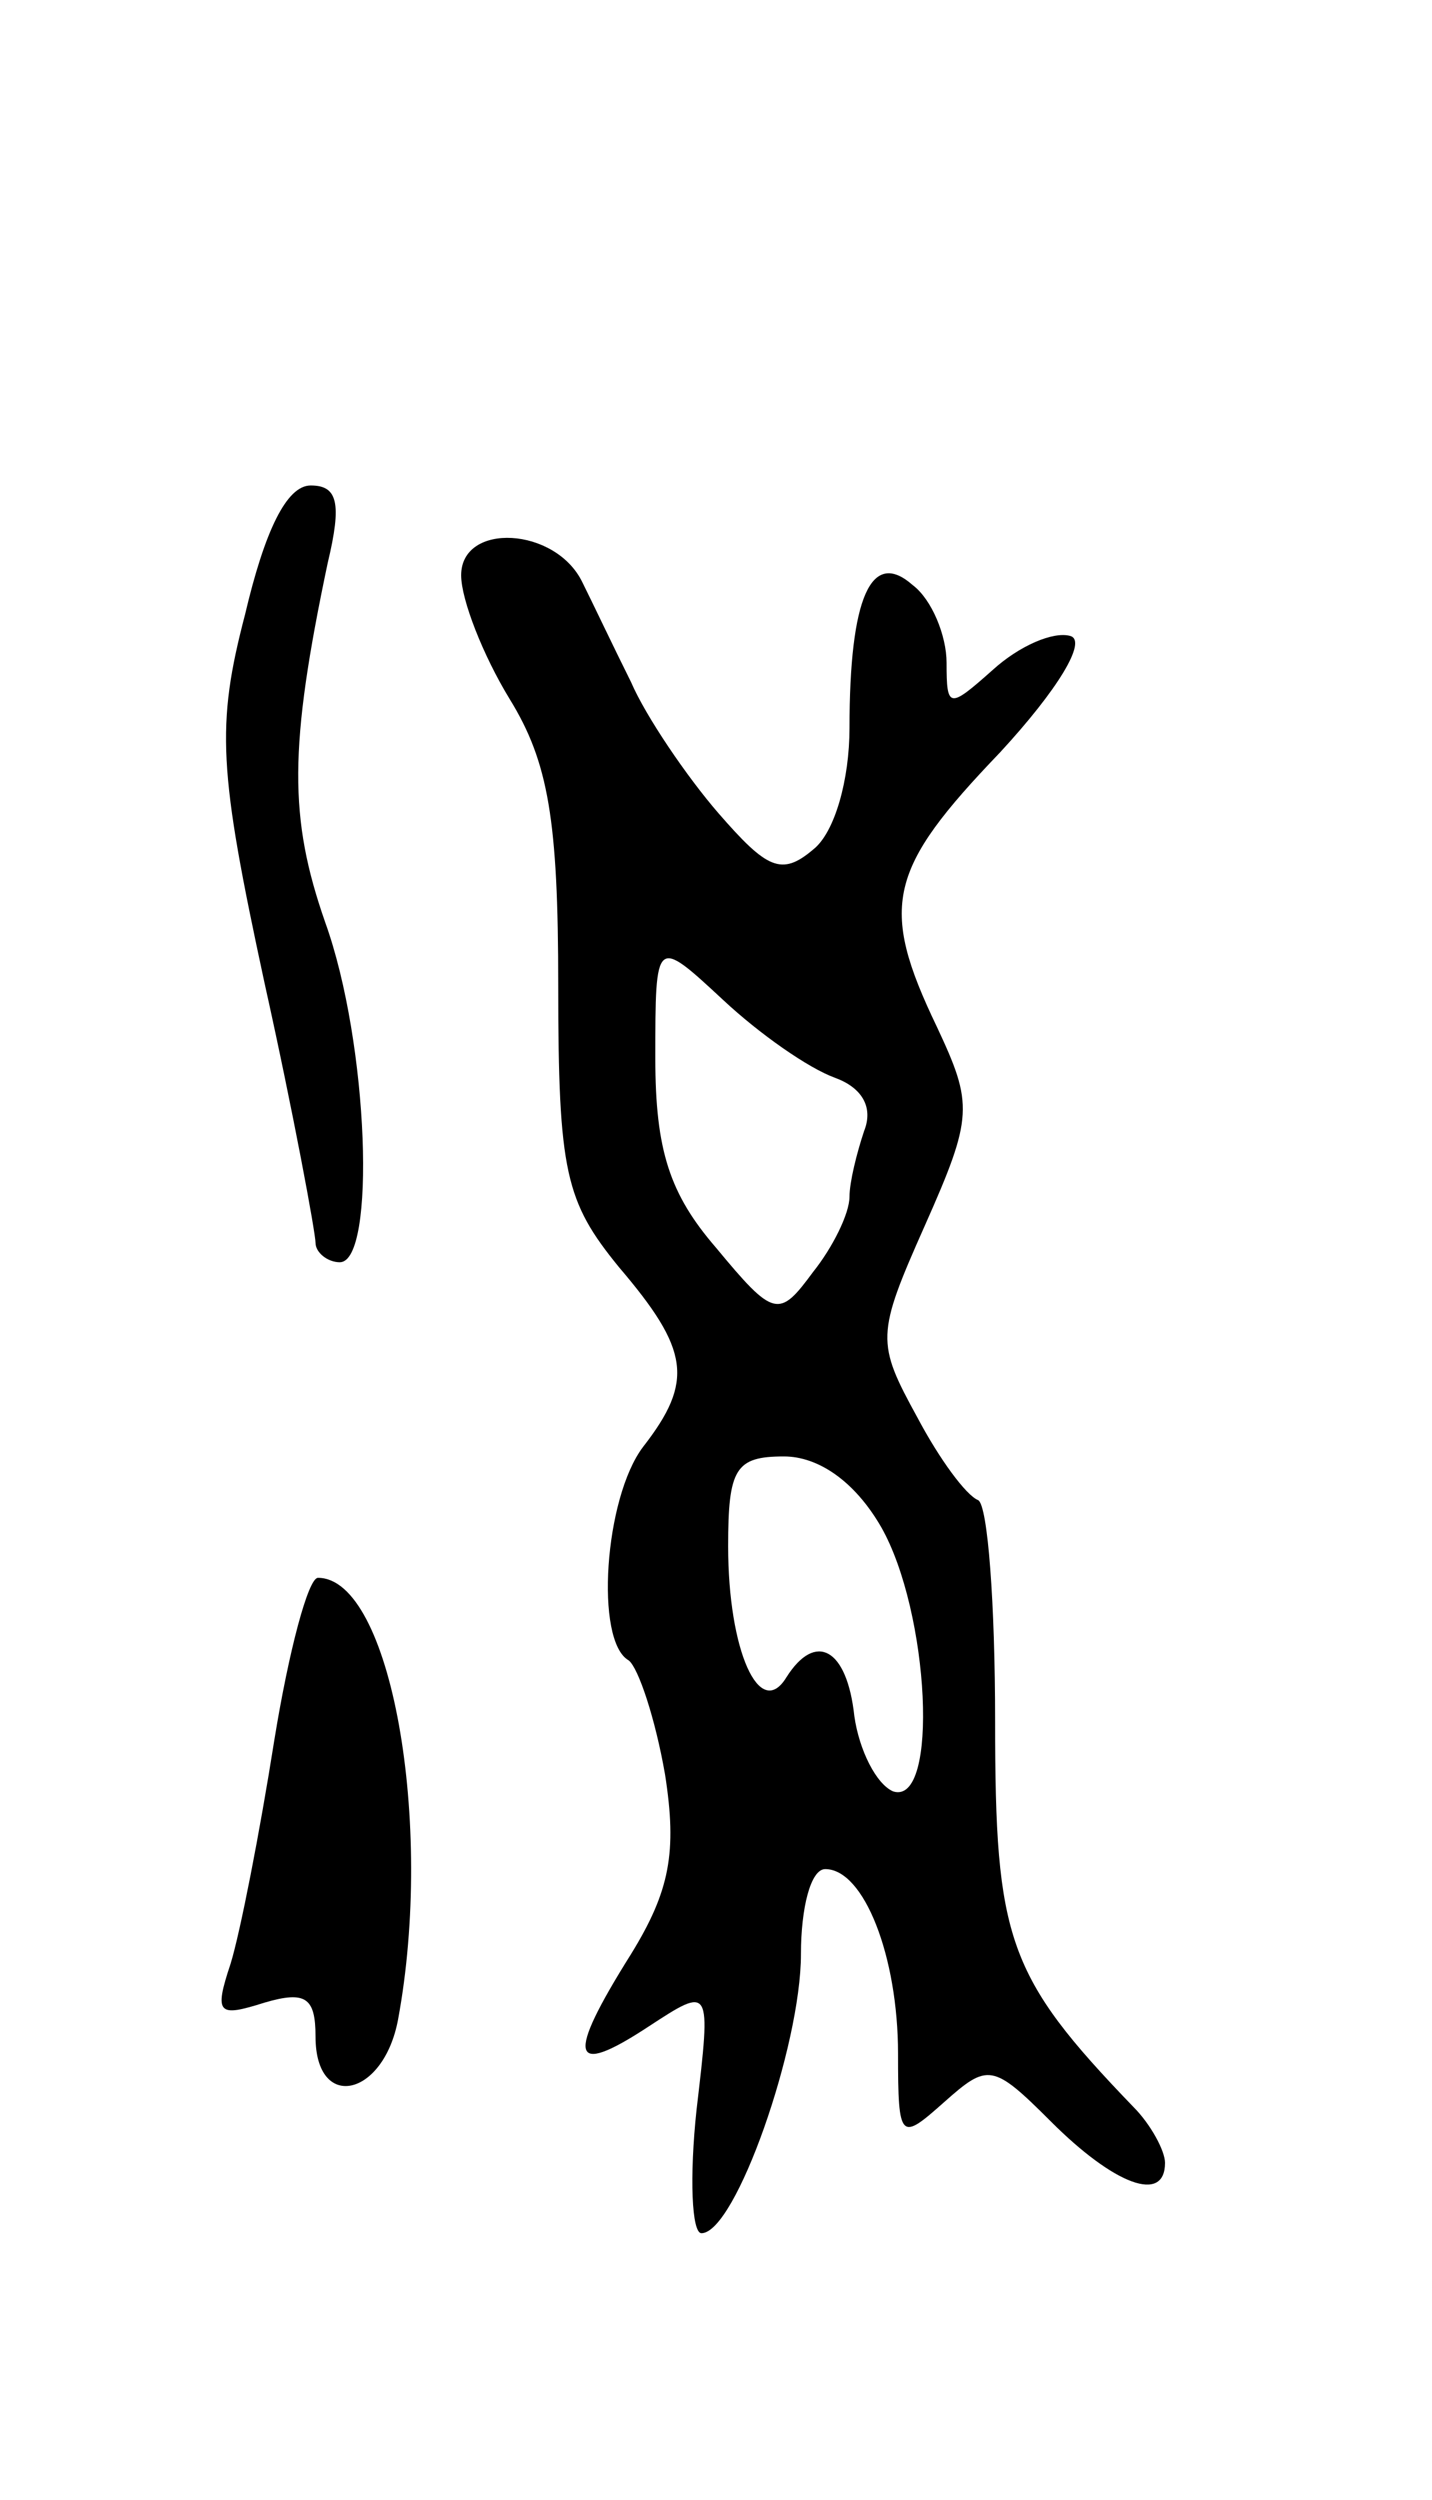 <svg version="1.0" xmlns="http://www.w3.org/2000/svg" width="59" height="103" viewBox="0 0 59 103" ><g transform="translate(0,103) scale(0.1,-0.1)" ><path d="M101 777 c-12 -46 -11 -64 8 -152 12 -54 21 -103 21 -107 0 -4 5 -8 10 -8 15 0 12 90 -6 140 -15 43 -15 72 1 148 6 25 4 32 -7 32 -10 0 -19 -19 -27 -53z"/><path d="M190 793 c0 -10 9 -33 20 -51 16 -26 20 -50 20 -118 0 -77 3 -89 25 -116 29 -34 31 -47 10 -74 -16 -21 -20 -80 -6 -88 4 -3 11 -24 15 -47 5 -32 2 -48 -14 -74 -27 -43 -25 -51 7 -30 26 17 26 17 20 -34 -3 -28 -2 -51 2 -51 14 0 41 77 41 115 0 19 4 35 10 35 16 0 30 -36 30 -76 0 -36 1 -36 19 -20 18 16 20 16 44 -8 26 -26 47 -34 47 -17 0 5 -6 16 -13 23 -52 54 -57 69 -57 159 0 48 -3 89 -7 91 -5 2 -16 17 -25 34 -17 31 -17 34 3 79 20 45 20 50 5 82 -24 50 -20 65 26 113 24 26 36 46 29 48 -7 2 -21 -4 -32 -14 -18 -16 -19 -16 -19 3 0 11 -6 26 -14 32 -17 15 -26 -5 -26 -59 0 -21 -6 -43 -15 -50 -13 -11 -19 -8 -39 15 -13 15 -30 40 -36 54 -7 14 -16 33 -20 41 -11 23 -50 25 -50 3z m154 -207 c11 -4 16 -12 12 -22 -3 -9 -6 -21 -6 -27 0 -7 -7 -21 -15 -31 -14 -19 -16 -19 -40 10 -19 22 -25 40 -25 78 0 50 0 50 28 24 15 -14 35 -28 46 -32z m19 -185 c20 -35 24 -115 5 -109 -7 3 -14 17 -16 31 -3 28 -16 35 -28 16 -11 -18 -24 11 -24 54 0 32 3 37 23 37 14 0 29 -10 40 -29z"/><path d="M113 313 c-6 -38 -14 -79 -18 -92 -7 -21 -5 -22 14 -16 17 5 21 2 21 -14 0 -31 28 -25 34 7 15 81 -3 182 -33 182 -4 0 -12 -30 -18 -67z"/></g></svg> 
